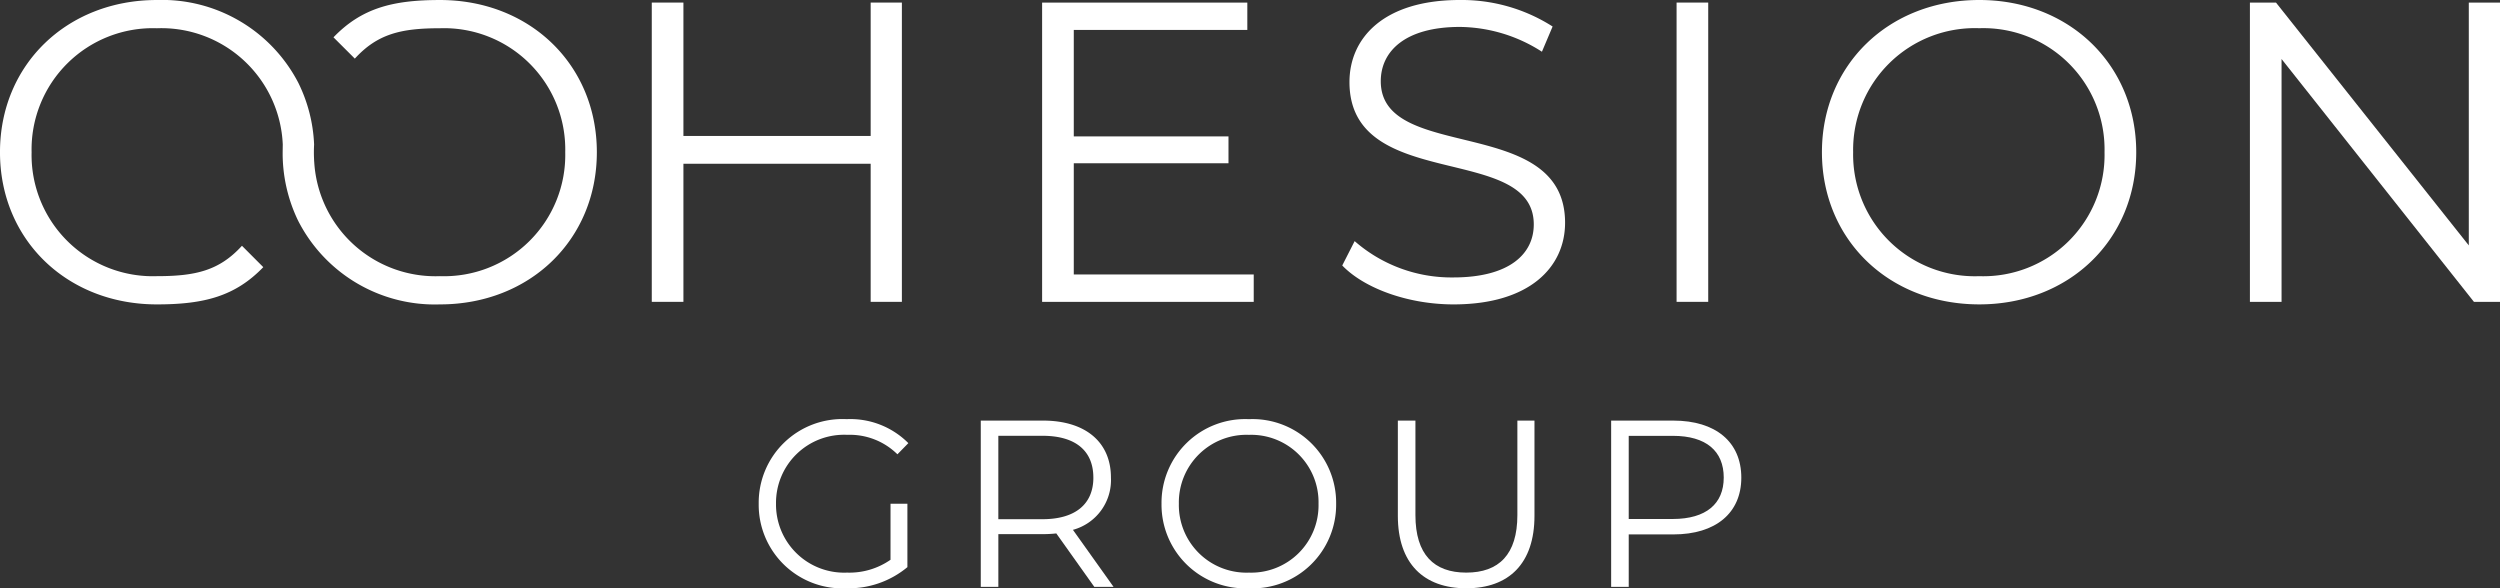 <?xml version="1.0" encoding="UTF-8"?> <svg xmlns="http://www.w3.org/2000/svg" width="185.834" height="43.729" viewBox="0 0 185.834 43.729"><rect x="0" y="0" width="185.834" height="43.729" fill="#333333" stroke="none"/><g id="Group_22" data-name="Group 22" transform="translate(-702 -115.173)"><path id="Path_27" data-name="Path 27" d="M-595.271,190.334a11.411,11.411,0,0,0-10.52-6.166c-6.674,0-11.662,4.8-11.662,11.314s4.988,11.312,11.662,11.312c3.5,0,5.82-.6,7.91-2.769l-1.586-1.589c-1.684,1.85-3.453,2.259-6.324,2.259a9.01,9.01,0,0,1-9.312-9.213,9.011,9.011,0,0,1,9.312-9.215,9.034,9.034,0,0,1,9.358,8.632l-.008.583h0a11.506,11.506,0,0,0,1.176,5.146l.125-.257c-.04.087-.081.172-.123.257a11.4,11.4,0,0,0,10.515,6.166c6.674,0,11.662-4.8,11.662-11.312s-4.988-11.314-11.662-11.314c-3.507,0-5.824.6-7.915,2.773l1.587,1.584c1.688-1.85,3.458-2.258,6.328-2.258a9.012,9.012,0,0,1,9.312,9.215,9.011,9.011,0,0,1-9.312,9.213,9.027,9.027,0,0,1-9.354-8.632c0,.045-.006.089-.01.133,0-.046.006-.089.008-.135-.01-.191-.016-.384-.016-.579s.006-.39.016-.581a11.4,11.4,0,0,0-1.167-4.567Z" transform="translate(1319.452 -68.994)" fill="#fff"></path><path id="Path_28" data-name="Path 28" d="M-468.388,184.679v22.246h-2.32V196.66h-13.919v10.265h-2.352V184.679h2.352v9.915h13.919v-9.915Z" transform="translate(1237.428 -69.315)" fill="#fff"></path><path id="Path_29" data-name="Path 29" d="M-393.11,204.891v2.034h-15.73V184.679h15.254v2.034h-12.9v7.913h11.5v2h-11.5v8.263Z" transform="translate(1188.304 -69.315)" fill="#fff"></path><path id="Path_30" data-name="Path 30" d="M-348.76,203.9l.922-1.811a10.925,10.925,0,0,0,7.341,2.7c4.163,0,5.974-1.748,5.974-3.941,0-6.1-13.7-2.352-13.7-10.582,0-3.273,2.542-6.1,8.2-6.1a12.56,12.56,0,0,1,6.9,1.97l-.794,1.875a11.455,11.455,0,0,0-6.1-1.843c-4.068,0-5.879,1.811-5.879,4.036,0,6.1,13.7,2.415,13.7,10.519,0,3.273-2.606,6.07-8.295,6.07C-343.834,206.793-347.108,205.617-348.76,203.9Z" transform="translate(1150.534 -68.993)" fill="#fff"></path><path id="Path_31" data-name="Path 31" d="M-281.833,184.679h2.352v22.246h-2.352Z" transform="translate(1108.459 -69.315)" fill="#fff"></path><path id="Path_32" data-name="Path 32" d="M-252.735,195.479c0-6.483,4.958-11.313,11.7-11.313,6.673,0,11.663,4.8,11.663,11.313s-4.99,11.313-11.663,11.313C-247.777,206.793-252.735,201.962-252.735,195.479Zm21.006,0a9.011,9.011,0,0,0-9.311-9.216,9.046,9.046,0,0,0-9.375,9.216,9.046,9.046,0,0,0,9.375,9.216A9.011,9.011,0,0,0-231.729,195.479Z" transform="translate(1090.166 -68.993)" fill="#fff"></path><path id="Path_33" data-name="Path 33" d="M-148.474,184.679v22.246h-1.938l-14.3-18.051v18.051h-2.352V184.679h1.938l14.333,18.051V184.679Z" transform="translate(1036.308 -69.315)" fill="#fff"></path><path id="Path_34" data-name="Path 34" d="M-455.778,274.359h1.254v4.714a6.822,6.822,0,0,1-4.538,1.571,6.215,6.215,0,0,1-6.515-6.286,6.22,6.22,0,0,1,6.533-6.286,6.089,6.089,0,0,1,4.591,1.783l-.812.83a5.04,5.04,0,0,0-3.725-1.447,5.059,5.059,0,0,0-5.3,5.12,5.065,5.065,0,0,0,5.28,5.121,5.35,5.35,0,0,0,3.231-.954Z" transform="translate(1223.974 -121.742)" fill="#fff"></path><path id="Path_35" data-name="Path 35" d="M-412.681,280.719l-2.825-3.973a8.9,8.9,0,0,1-.989.053h-3.319v3.92h-1.307v-12.36h4.626c3.143,0,5.05,1.589,5.05,4.237a3.831,3.831,0,0,1-2.825,3.884l3.019,4.238Zm-.071-8.123c0-1.977-1.307-3.107-3.779-3.107h-3.284v6.2h3.284C-414.058,275.687-412.751,274.539-412.751,272.6Z" transform="translate(1196.025 -121.922)" fill="#fff"></path><path id="Path_36" data-name="Path 36" d="M-384.938,274.359a6.22,6.22,0,0,1,6.5-6.286,6.216,6.216,0,0,1,6.48,6.286,6.216,6.216,0,0,1-6.48,6.286A6.221,6.221,0,0,1-384.938,274.359Zm11.671,0a5.007,5.007,0,0,0-5.173-5.12,5.026,5.026,0,0,0-5.209,5.12,5.026,5.026,0,0,0,5.209,5.121A5.007,5.007,0,0,0-373.267,274.359Z" transform="translate(1173.278 -121.742)" fill="#fff"></path><path id="Path_37" data-name="Path 37" d="M-337.629,275.439v-7.08h1.307v7.027c0,2.931,1.377,4.273,3.778,4.273,2.419,0,3.8-1.342,3.8-4.273v-7.027h1.271v7.08c0,3.549-1.907,5.385-5.068,5.385S-337.629,278.988-337.629,275.439Z" transform="translate(1143.536 -121.922)" fill="#fff"></path><path id="Path_38" data-name="Path 38" d="M-285.256,272.6c0,2.631-1.906,4.22-5.05,4.22h-3.319v3.9h-1.307v-12.36h4.626C-287.163,268.359-285.256,269.948-285.256,272.6Zm-1.306,0c0-1.977-1.307-3.107-3.779-3.107h-3.284v6.18h3.284C-287.869,275.669-286.563,274.539-286.563,272.6Z" transform="translate(1116.694 -121.922)" fill="#fff"></path></g></svg> 